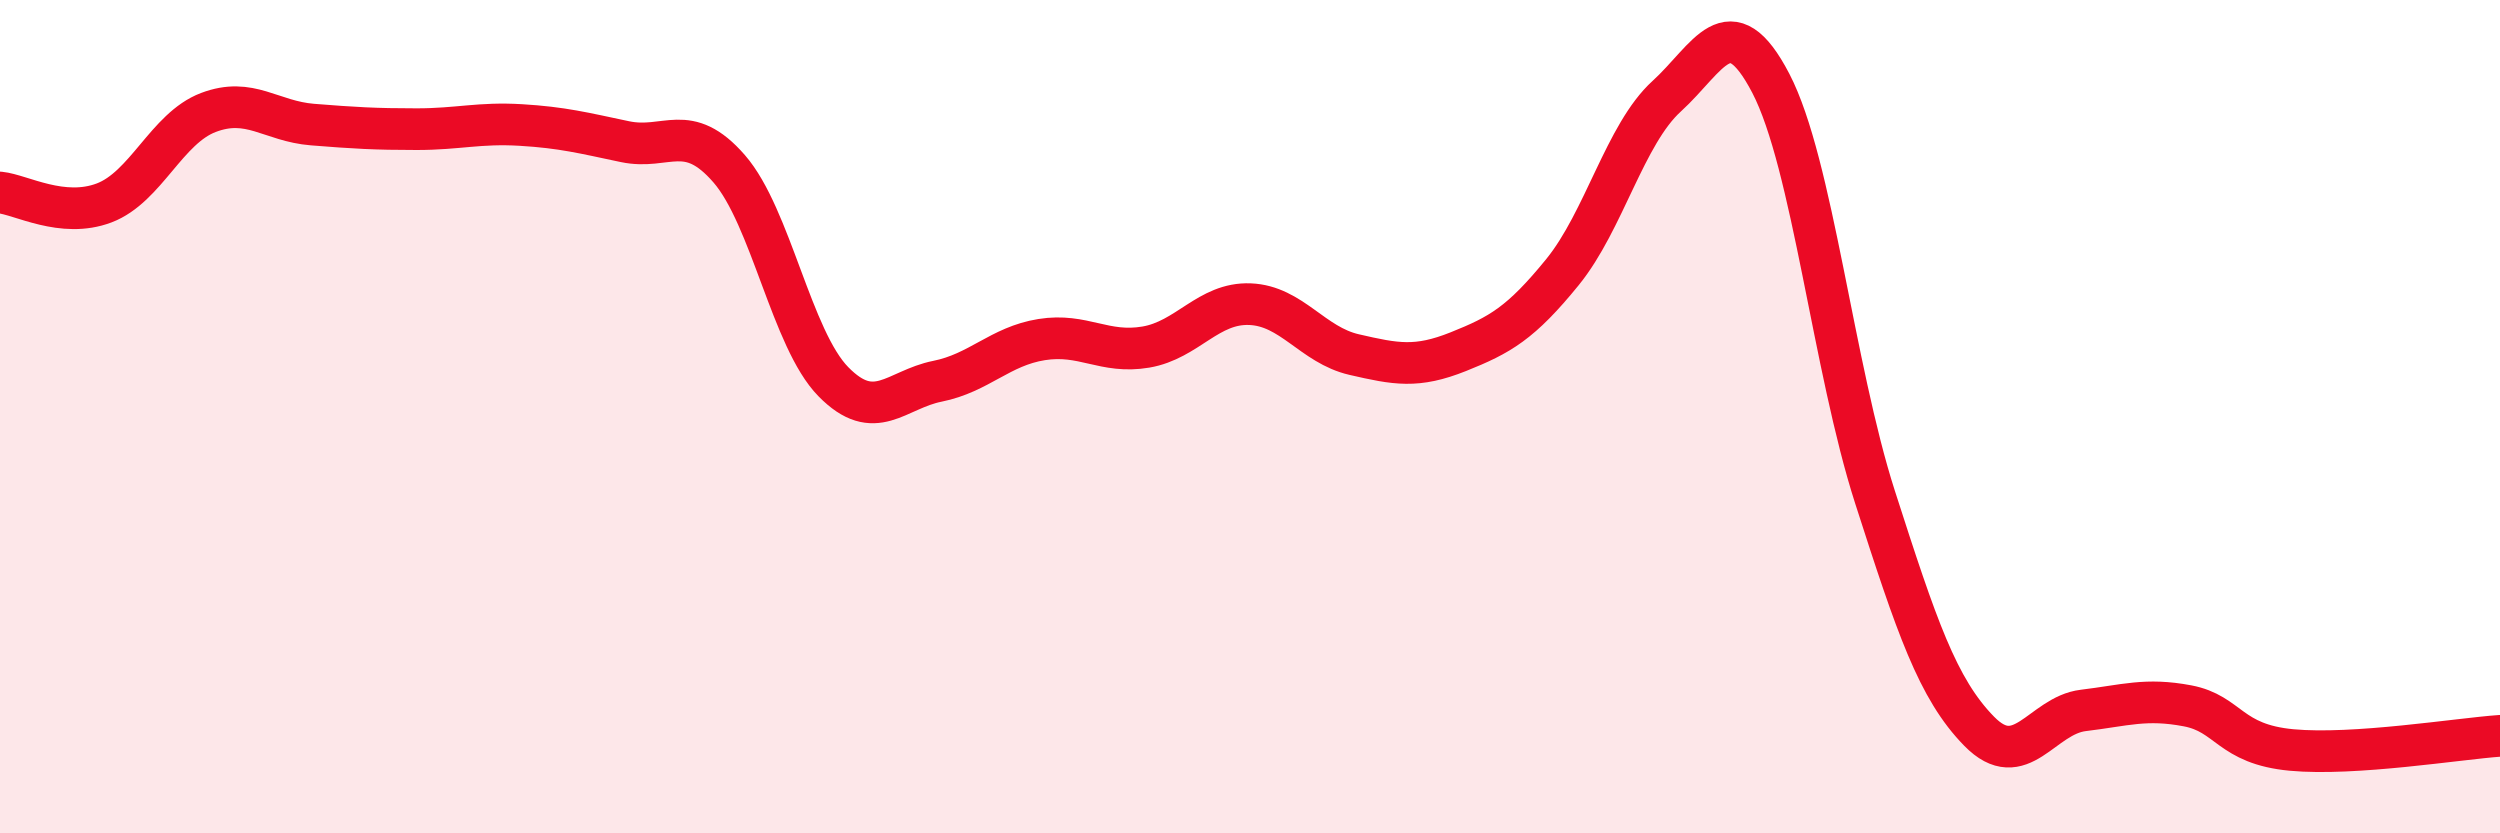 
    <svg width="60" height="20" viewBox="0 0 60 20" xmlns="http://www.w3.org/2000/svg">
      <path
        d="M 0,4.62 C 0.5,4.67 1.5,5.25 2.5,4.87 C 3.5,4.49 4,3.08 5,2.7 C 6,2.32 6.5,2.91 7.5,2.99 C 8.5,3.07 9,3.1 10,3.1 C 11,3.1 11.5,2.94 12.5,3 C 13.5,3.06 14,3.19 15,3.4 C 16,3.61 16.5,2.9 17.5,4.05 C 18.5,5.2 19,8.14 20,9.16 C 21,10.18 21.5,9.35 22.5,9.15 C 23.5,8.95 24,8.31 25,8.15 C 26,7.99 26.5,8.5 27.5,8.33 C 28.5,8.16 29,7.26 30,7.3 C 31,7.34 31.5,8.28 32.5,8.51 C 33.5,8.74 34,8.84 35,8.44 C 36,8.04 36.5,7.76 37.5,6.53 C 38.5,5.3 39,3.22 40,2.31 C 41,1.4 41.5,0.08 42.5,2 C 43.5,3.92 44,8.82 45,11.93 C 46,15.04 46.5,16.53 47.5,17.55 C 48.5,18.57 49,17.17 50,17.05 C 51,16.93 51.5,16.75 52.5,16.94 C 53.5,17.13 53.5,17.86 55,18 C 56.5,18.14 59,17.73 60,17.66L60 20L0 20Z"
        fill="#EB0A25"
        opacity="0.1"
        stroke-linecap="round"
        stroke-linejoin="round"
      />
      <path
        d="M 0,4.62 C 0.5,4.67 1.5,5.25 2.5,4.87 C 3.5,4.49 4,3.08 5,2.7 C 6,2.32 6.5,2.91 7.5,2.99 C 8.5,3.07 9,3.1 10,3.1 C 11,3.1 11.5,2.94 12.5,3 C 13.5,3.06 14,3.19 15,3.4 C 16,3.61 16.5,2.9 17.5,4.05 C 18.5,5.2 19,8.14 20,9.16 C 21,10.18 21.5,9.35 22.5,9.15 C 23.5,8.95 24,8.31 25,8.15 C 26,7.99 26.5,8.5 27.5,8.33 C 28.5,8.16 29,7.26 30,7.3 C 31,7.34 31.5,8.28 32.5,8.51 C 33.5,8.74 34,8.84 35,8.44 C 36,8.04 36.5,7.76 37.5,6.53 C 38.5,5.3 39,3.22 40,2.31 C 41,1.4 41.5,0.08 42.5,2 C 43.5,3.92 44,8.82 45,11.93 C 46,15.04 46.5,16.53 47.5,17.55 C 48.5,18.57 49,17.17 50,17.05 C 51,16.93 51.5,16.75 52.5,16.94 C 53.5,17.13 53.5,17.86 55,18 C 56.5,18.14 59,17.73 60,17.66"
        stroke="#EB0A25"
        stroke-width="1"
        fill="none"
        stroke-linecap="round"
        stroke-linejoin="round"
      />
    </svg>
  